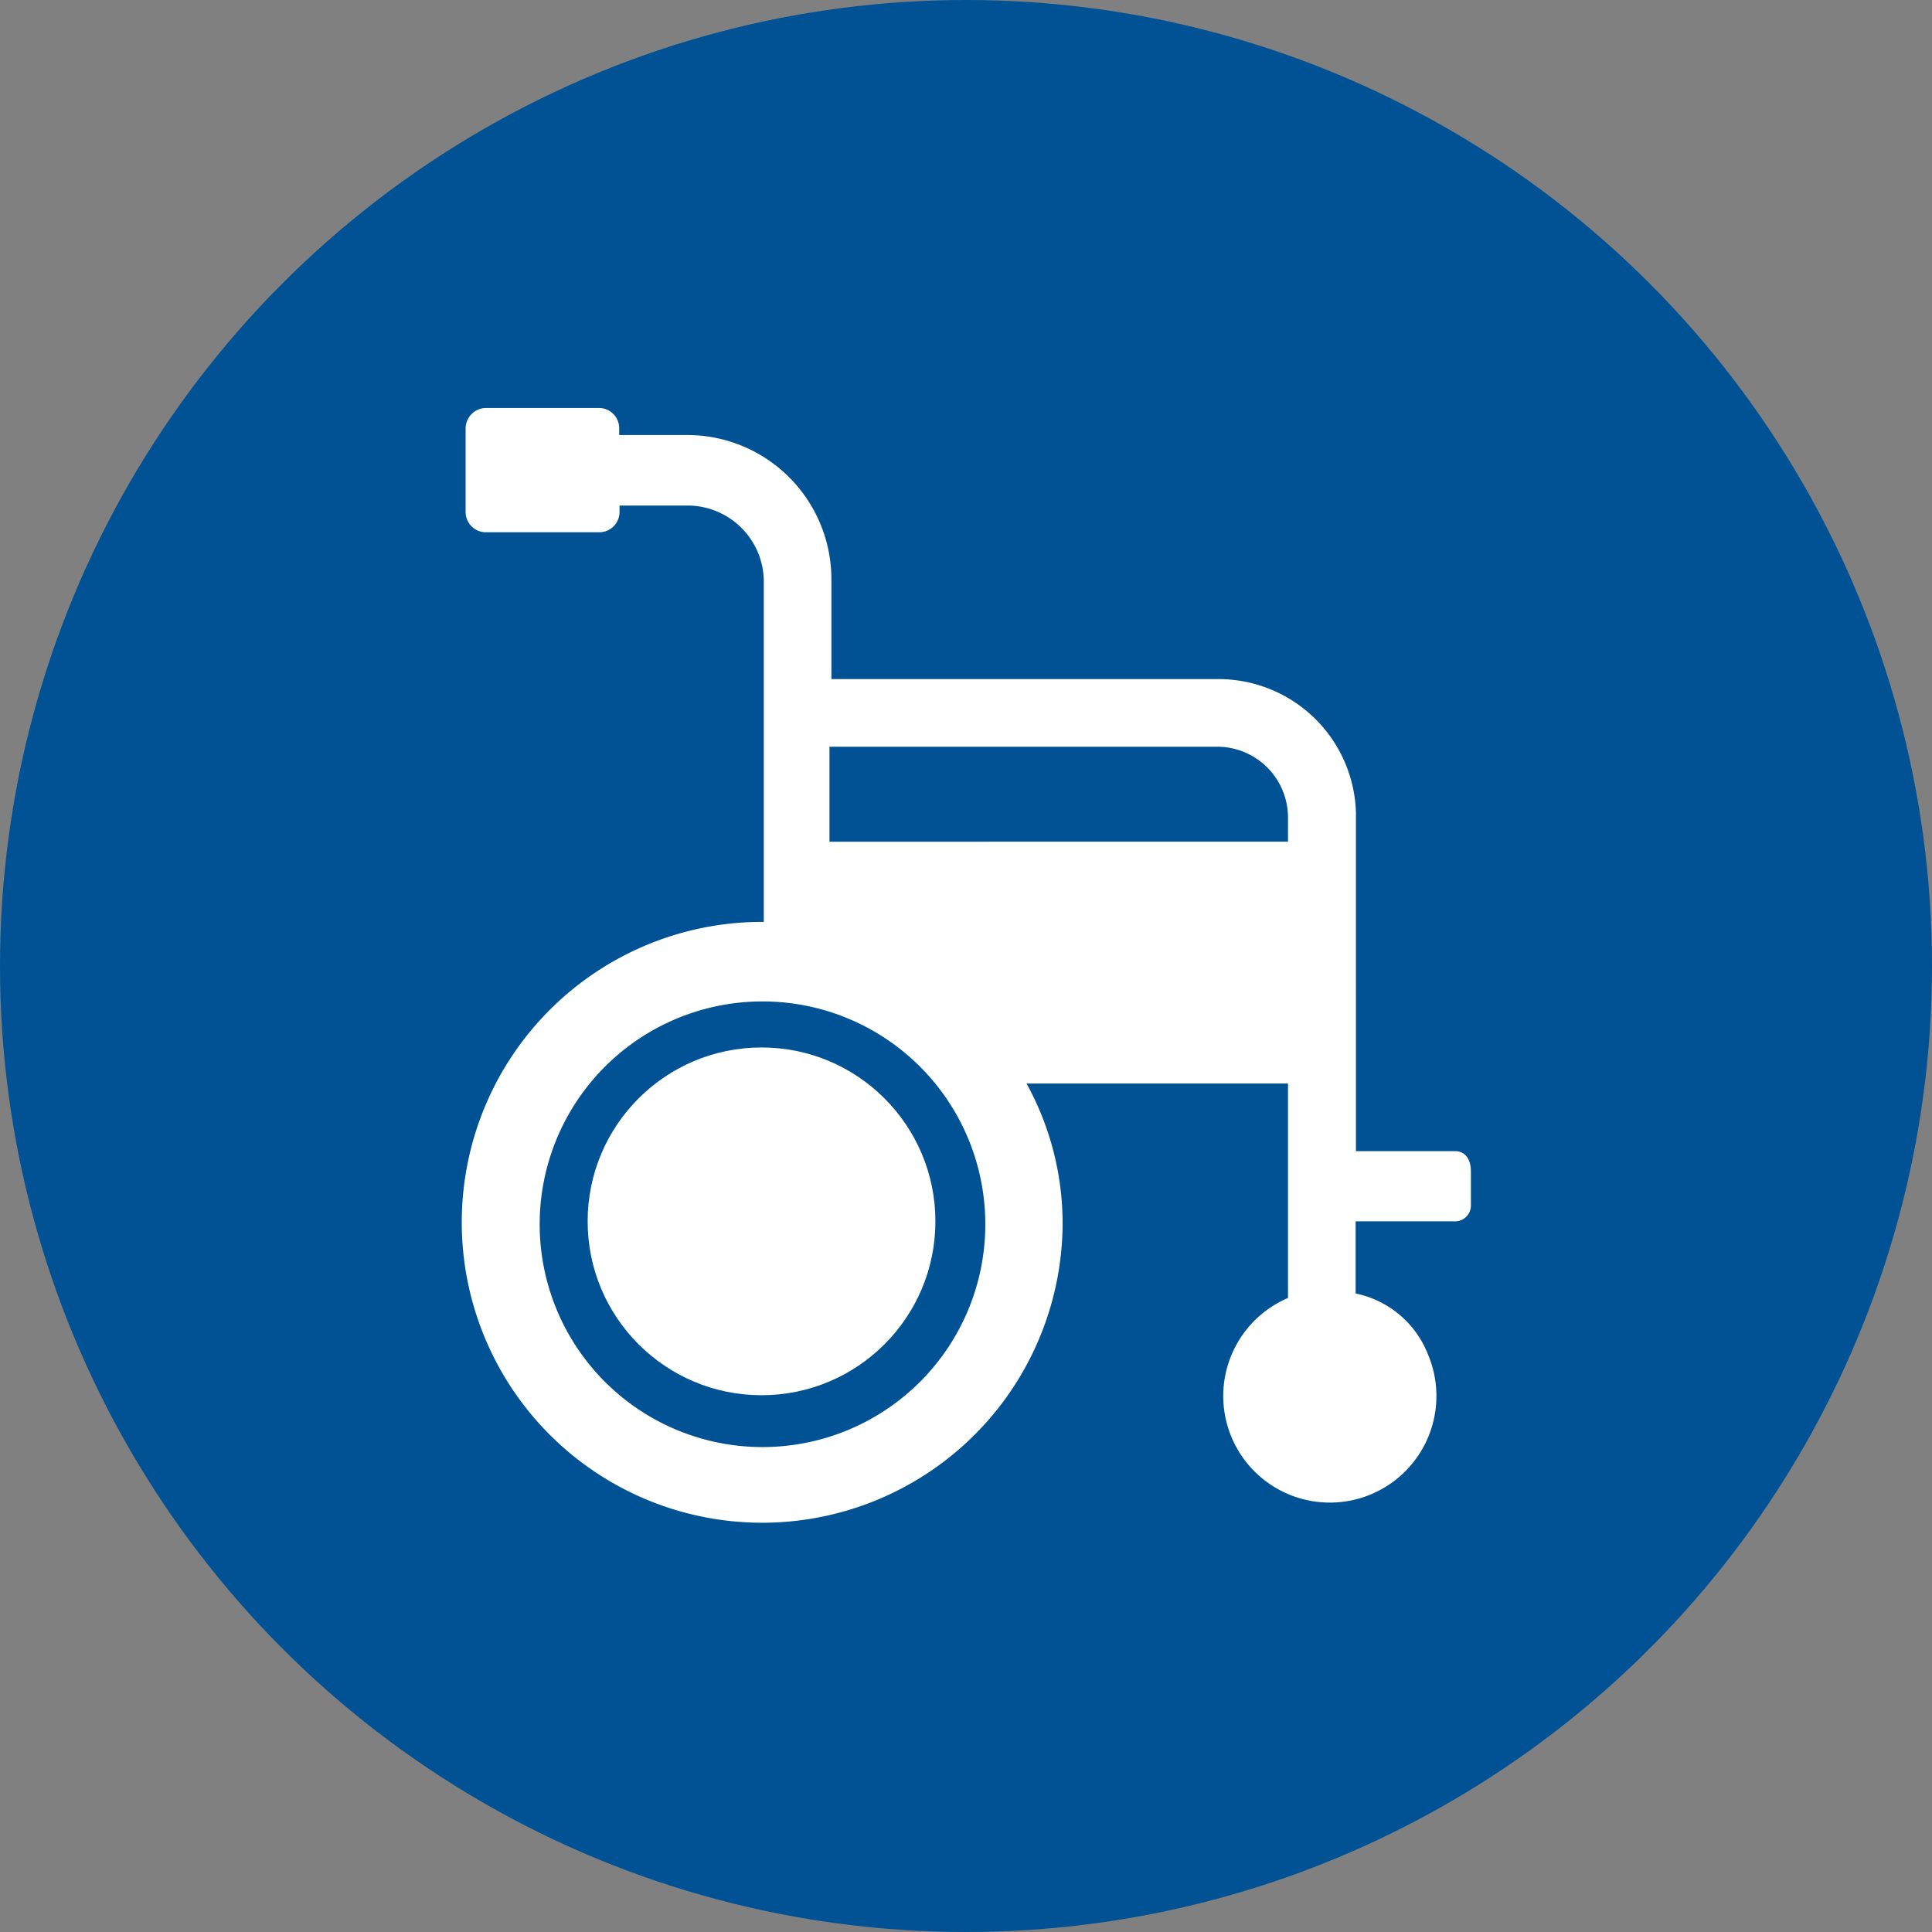 <svg id="icons" xmlns="http://www.w3.org/2000/svg" viewBox="0 0 60 60"><rect x="0" y="0" width="60" height="60" fill="#808080" stroke="none"/><defs><style>.cls-2{fill:#fff}</style></defs><circle cx="30" cy="30" r="30" style="fill:#015294"/><g id="Layer_2-2-8" data-name="Layer 2-2-8"><path id="Path_3243" data-name="Path 3243" class="cls-2" d="M45.19 35.75h-3.08V25.23a4.27 4.27 0 00-4.29-4.14h-12V18a4.48 4.48 0 00-4.46-4.49h-2.13v-.21a.63.63 0 00-.62-.63H15.1a.64.64 0 00-.64.63v2.6a.63.63 0 00.63.63h3.52a.63.63 0 00.63-.62v-.21h2.1a2.37 2.37 0 012.38 2.3V28.63A9.33 9.33 0 1033 38.07a9 9 0 00-1.12-4.42H40v6.66a3.31 3.31 0 104.35 1.76 3.08 3.08 0 00-2.25-1.9v-2.24h3.09a.49.49 0 00.49-.47v-1.08c0-.42-.21-.63-.49-.63zM40 25.37v.77H25.76v-2.95h12.06A2.2 2.2 0 0140 25.37zM23.65 44.94a6.92 6.92 0 11.06 0z"/><circle id="Ellipse_90" data-name="Ellipse 90" class="cls-2" cx="23.65" cy="37.93" r="5.4"/></g></svg>